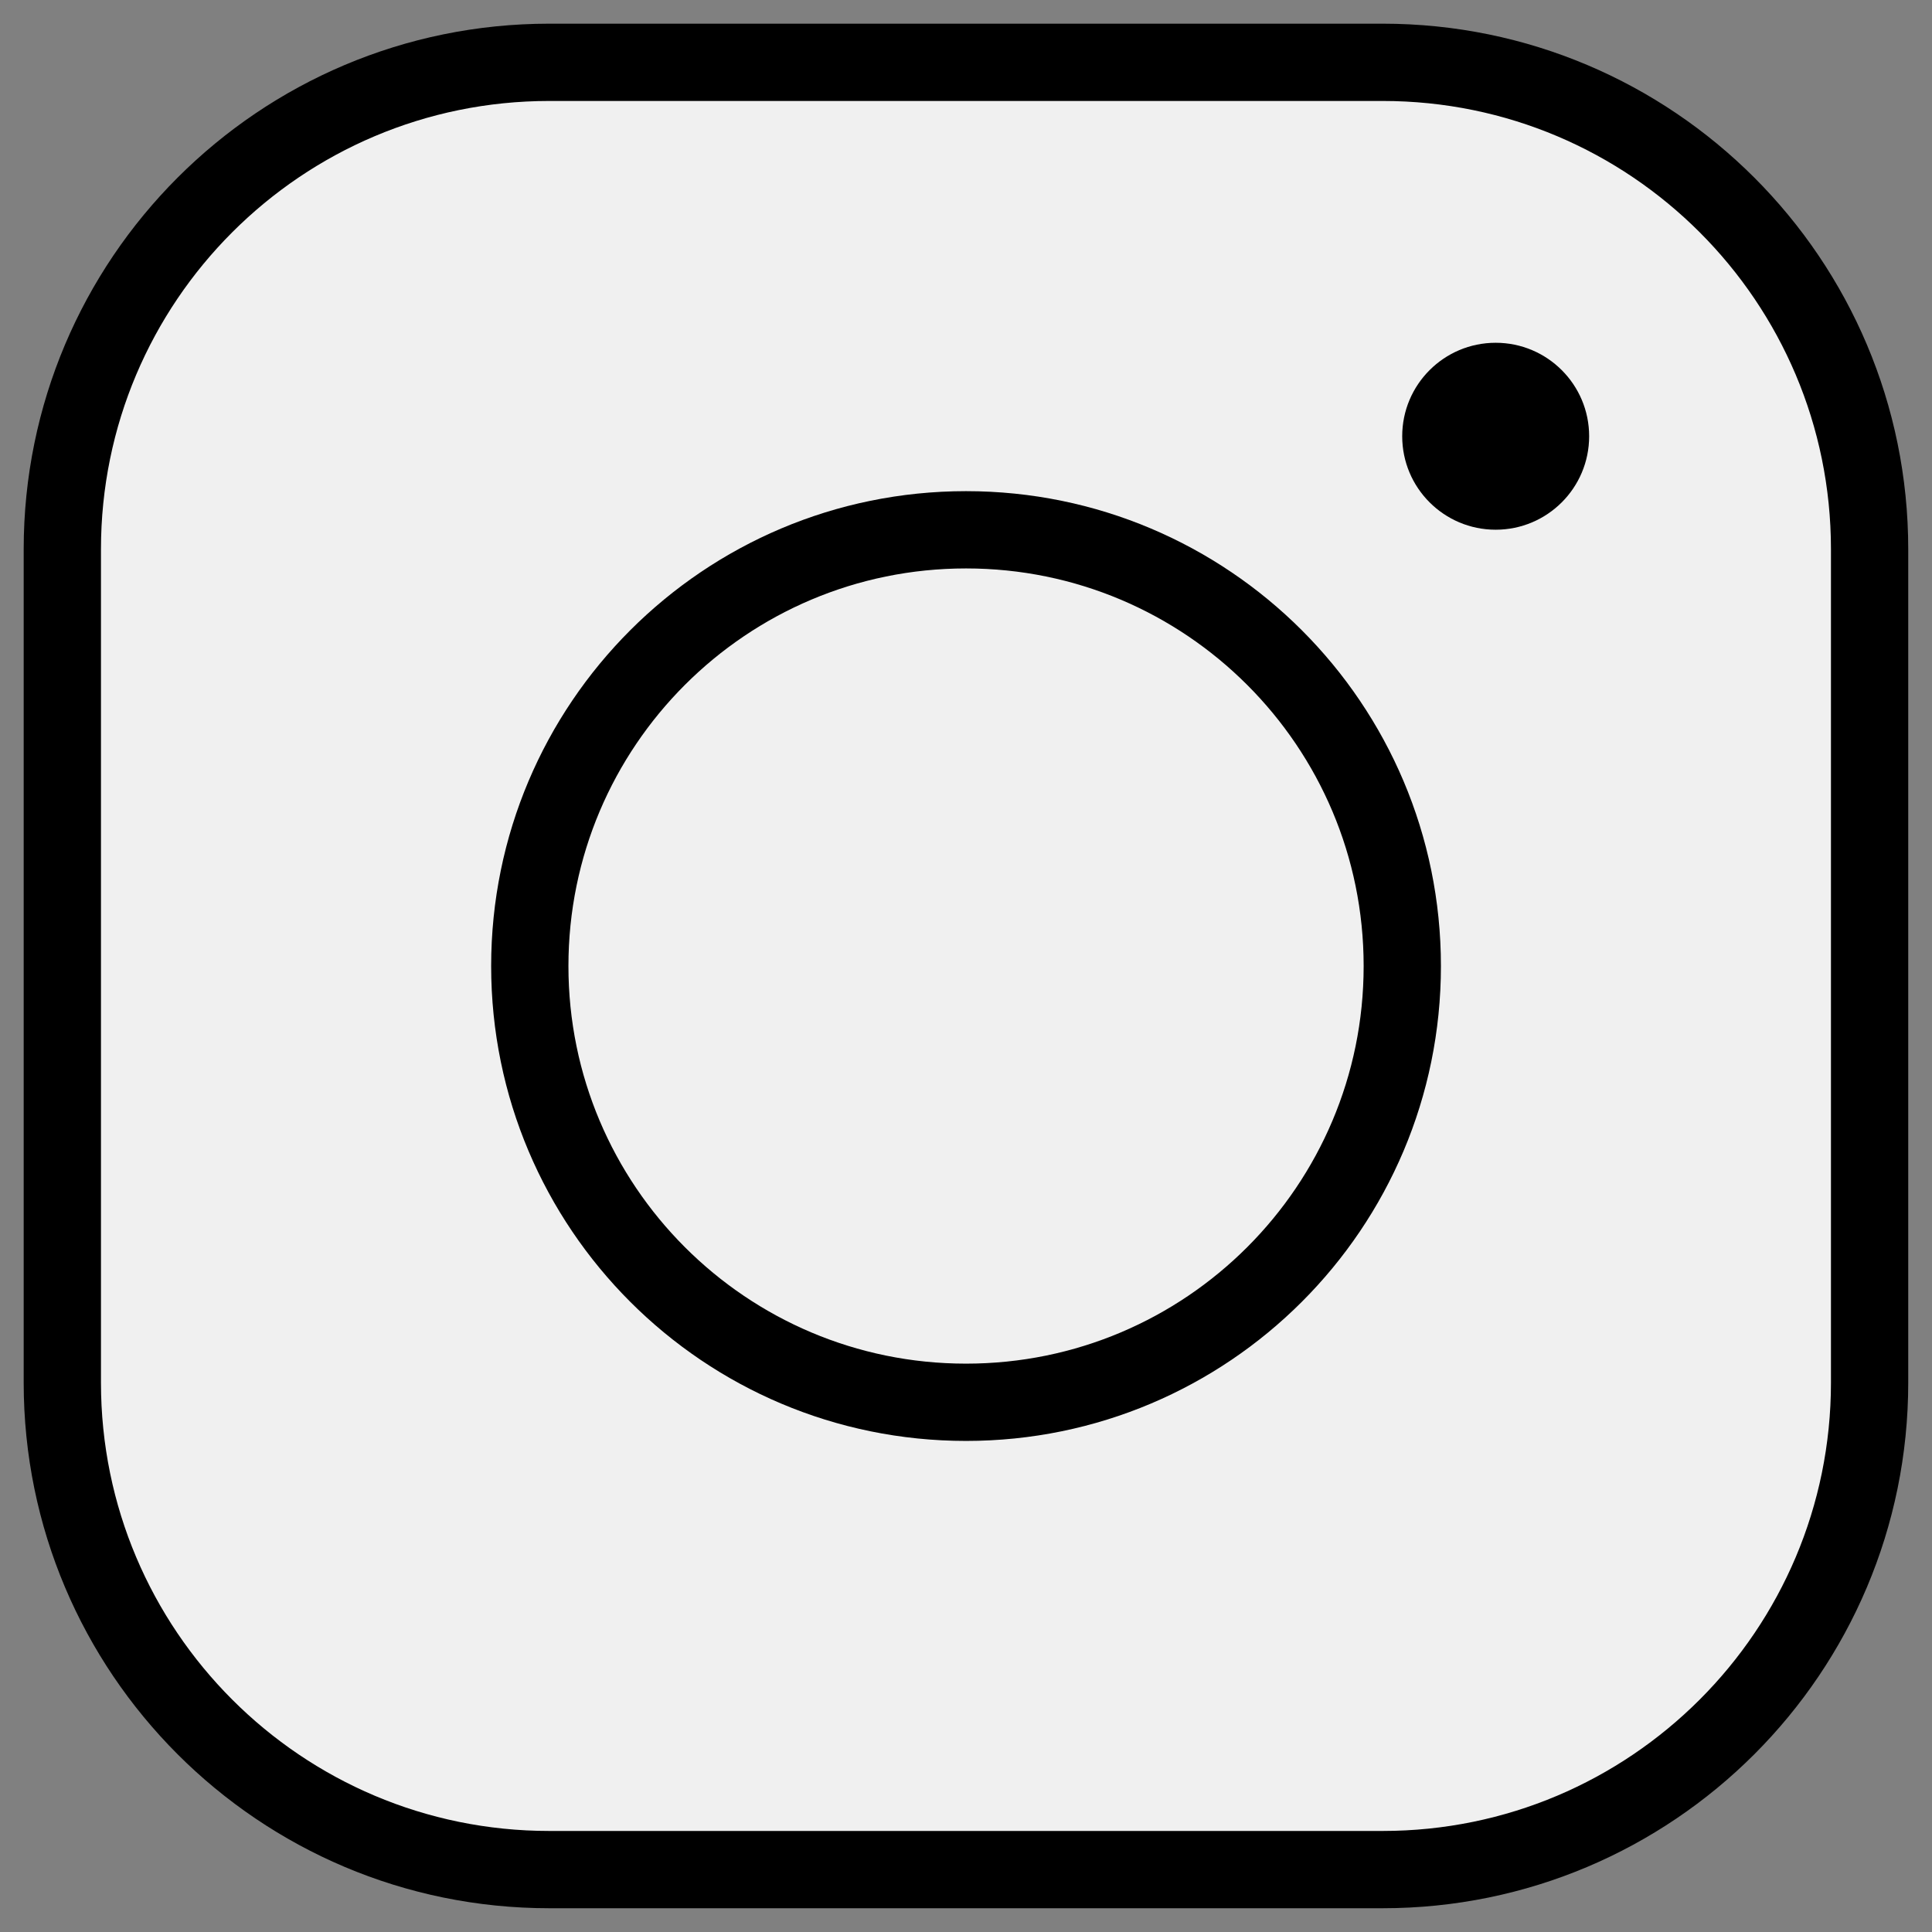 <?xml version="1.0" encoding="UTF-8"?> <svg xmlns="http://www.w3.org/2000/svg" width="50" height="50" viewBox="0 0 50 50" fill="none"><rect x="0" y="0" width="50" height="50" fill="#808080" stroke="none"/><path d="M35.784 1.613H14.214C7.254 1.613 1.613 7.255 1.613 14.215V35.783C1.613 42.743 7.255 48.385 14.215 48.385H35.783C42.743 48.385 48.385 42.743 48.385 35.783V14.215C48.385 7.255 42.744 1.613 35.784 1.613Z" fill="#F0F0F0"></path><path d="M35.784 1.613H14.214C7.254 1.613 1.613 7.255 1.613 14.215V35.783C1.613 42.743 7.255 48.385 14.215 48.385H35.783C42.743 48.385 48.385 42.743 48.385 35.783V14.215C48.385 7.255 42.744 1.613 35.784 1.613Z" stroke="black" stroke-width="2" stroke-miterlimit="10"></path><path d="M25.001 36.291C31.236 36.291 36.291 31.236 36.291 25.001C36.291 18.766 31.236 13.711 25.001 13.711C18.766 13.711 13.711 18.766 13.711 25.001C13.711 31.236 18.766 36.291 25.001 36.291Z" stroke="black" stroke-width="2" stroke-miterlimit="10"></path><path d="M38.708 13.709C40.044 13.709 41.127 12.626 41.127 11.29C41.127 9.954 40.044 8.871 38.708 8.871C37.372 8.871 36.289 9.954 36.289 11.29C36.289 12.626 37.372 13.709 38.708 13.709Z" fill="black"></path></svg> 